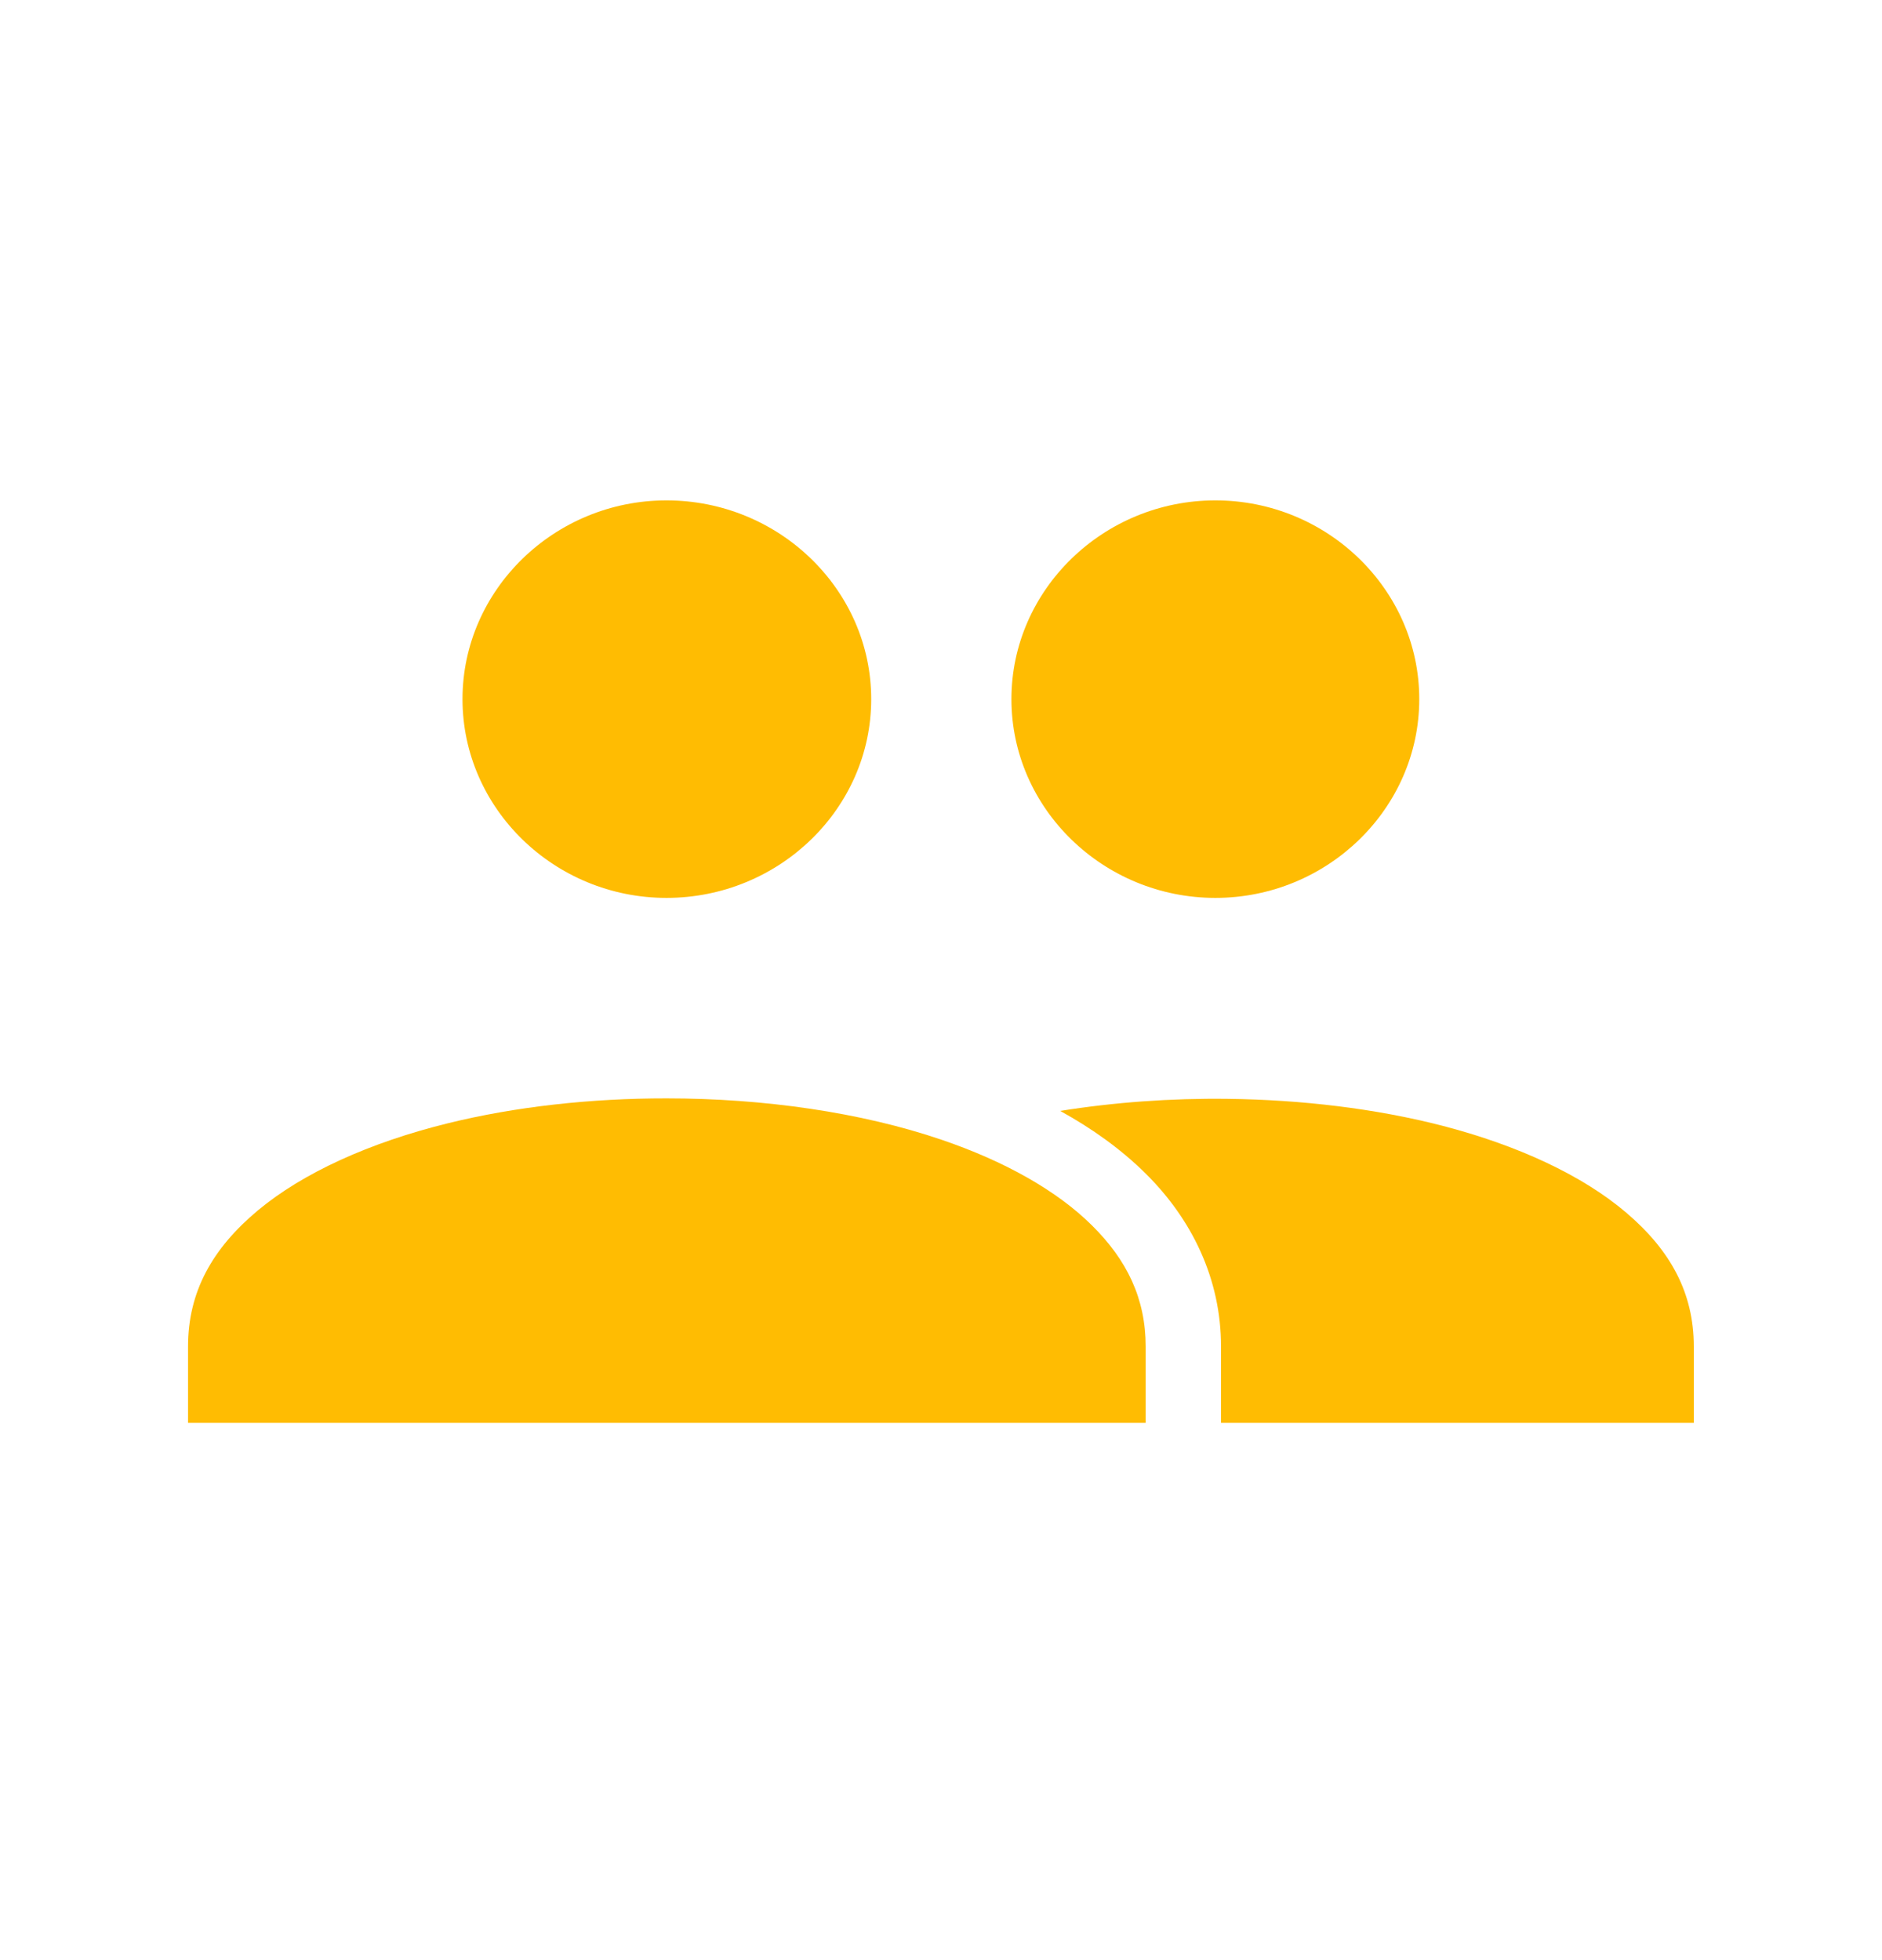 <svg xmlns="http://www.w3.org/2000/svg" width="24" height="25" viewBox="0 0 24 25" fill="none"><g clip-path="url(#clip0_263_2238)"><path fill-rule="evenodd" clip-rule="evenodd" d="M8.499 6.382C7.071 6.382 5.898 7.522 5.898 8.917C5.898 10.313 7.071 11.452 8.499 11.452C9.935 11.452 11.11 10.313 11.11 8.917C11.11 7.522 9.935 6.382 8.499 6.382Z" fill="#FFBC02"></path><path fill-rule="evenodd" clip-rule="evenodd" d="M8.501 14.009C9.741 14.009 10.982 14.187 12.008 14.537C12.008 14.537 12.008 14.537 12.008 14.537C12.81 14.81 13.478 15.185 13.925 15.629C14.373 16.072 14.61 16.564 14.61 17.174V18.147H2.398V17.174C2.398 16.475 2.708 15.924 3.286 15.44C3.864 14.957 4.718 14.572 5.706 14.328C6.571 14.114 7.536 14.008 8.501 14.009Z" fill="#FFBC02"></path><path fill-rule="evenodd" clip-rule="evenodd" d="M15.652 14.015C16.602 14.026 17.546 14.14 18.389 14.357C19.352 14.606 20.18 14.99 20.74 15.468C21.301 15.946 21.6 16.488 21.6 17.174V18.147H15.571V17.174C15.571 16.309 15.198 15.55 14.609 14.967C14.298 14.659 13.93 14.395 13.52 14.169C14.206 14.059 14.93 14.006 15.652 14.015Z" fill="#FFBC02"></path><path fill-rule="evenodd" clip-rule="evenodd" d="M15.499 6.382C14.071 6.382 12.898 7.522 12.898 8.917C12.898 10.313 14.071 11.452 15.499 11.452C16.927 11.452 18.099 10.313 18.099 8.917C18.099 7.522 16.927 6.382 15.499 6.382Z" fill="#FFBC02"></path></g><defs><clipPath id="clip0_263_2238"><rect width="24" height="24" fill="white" transform="translate(0 0.5)"></rect></clipPath></defs></svg>